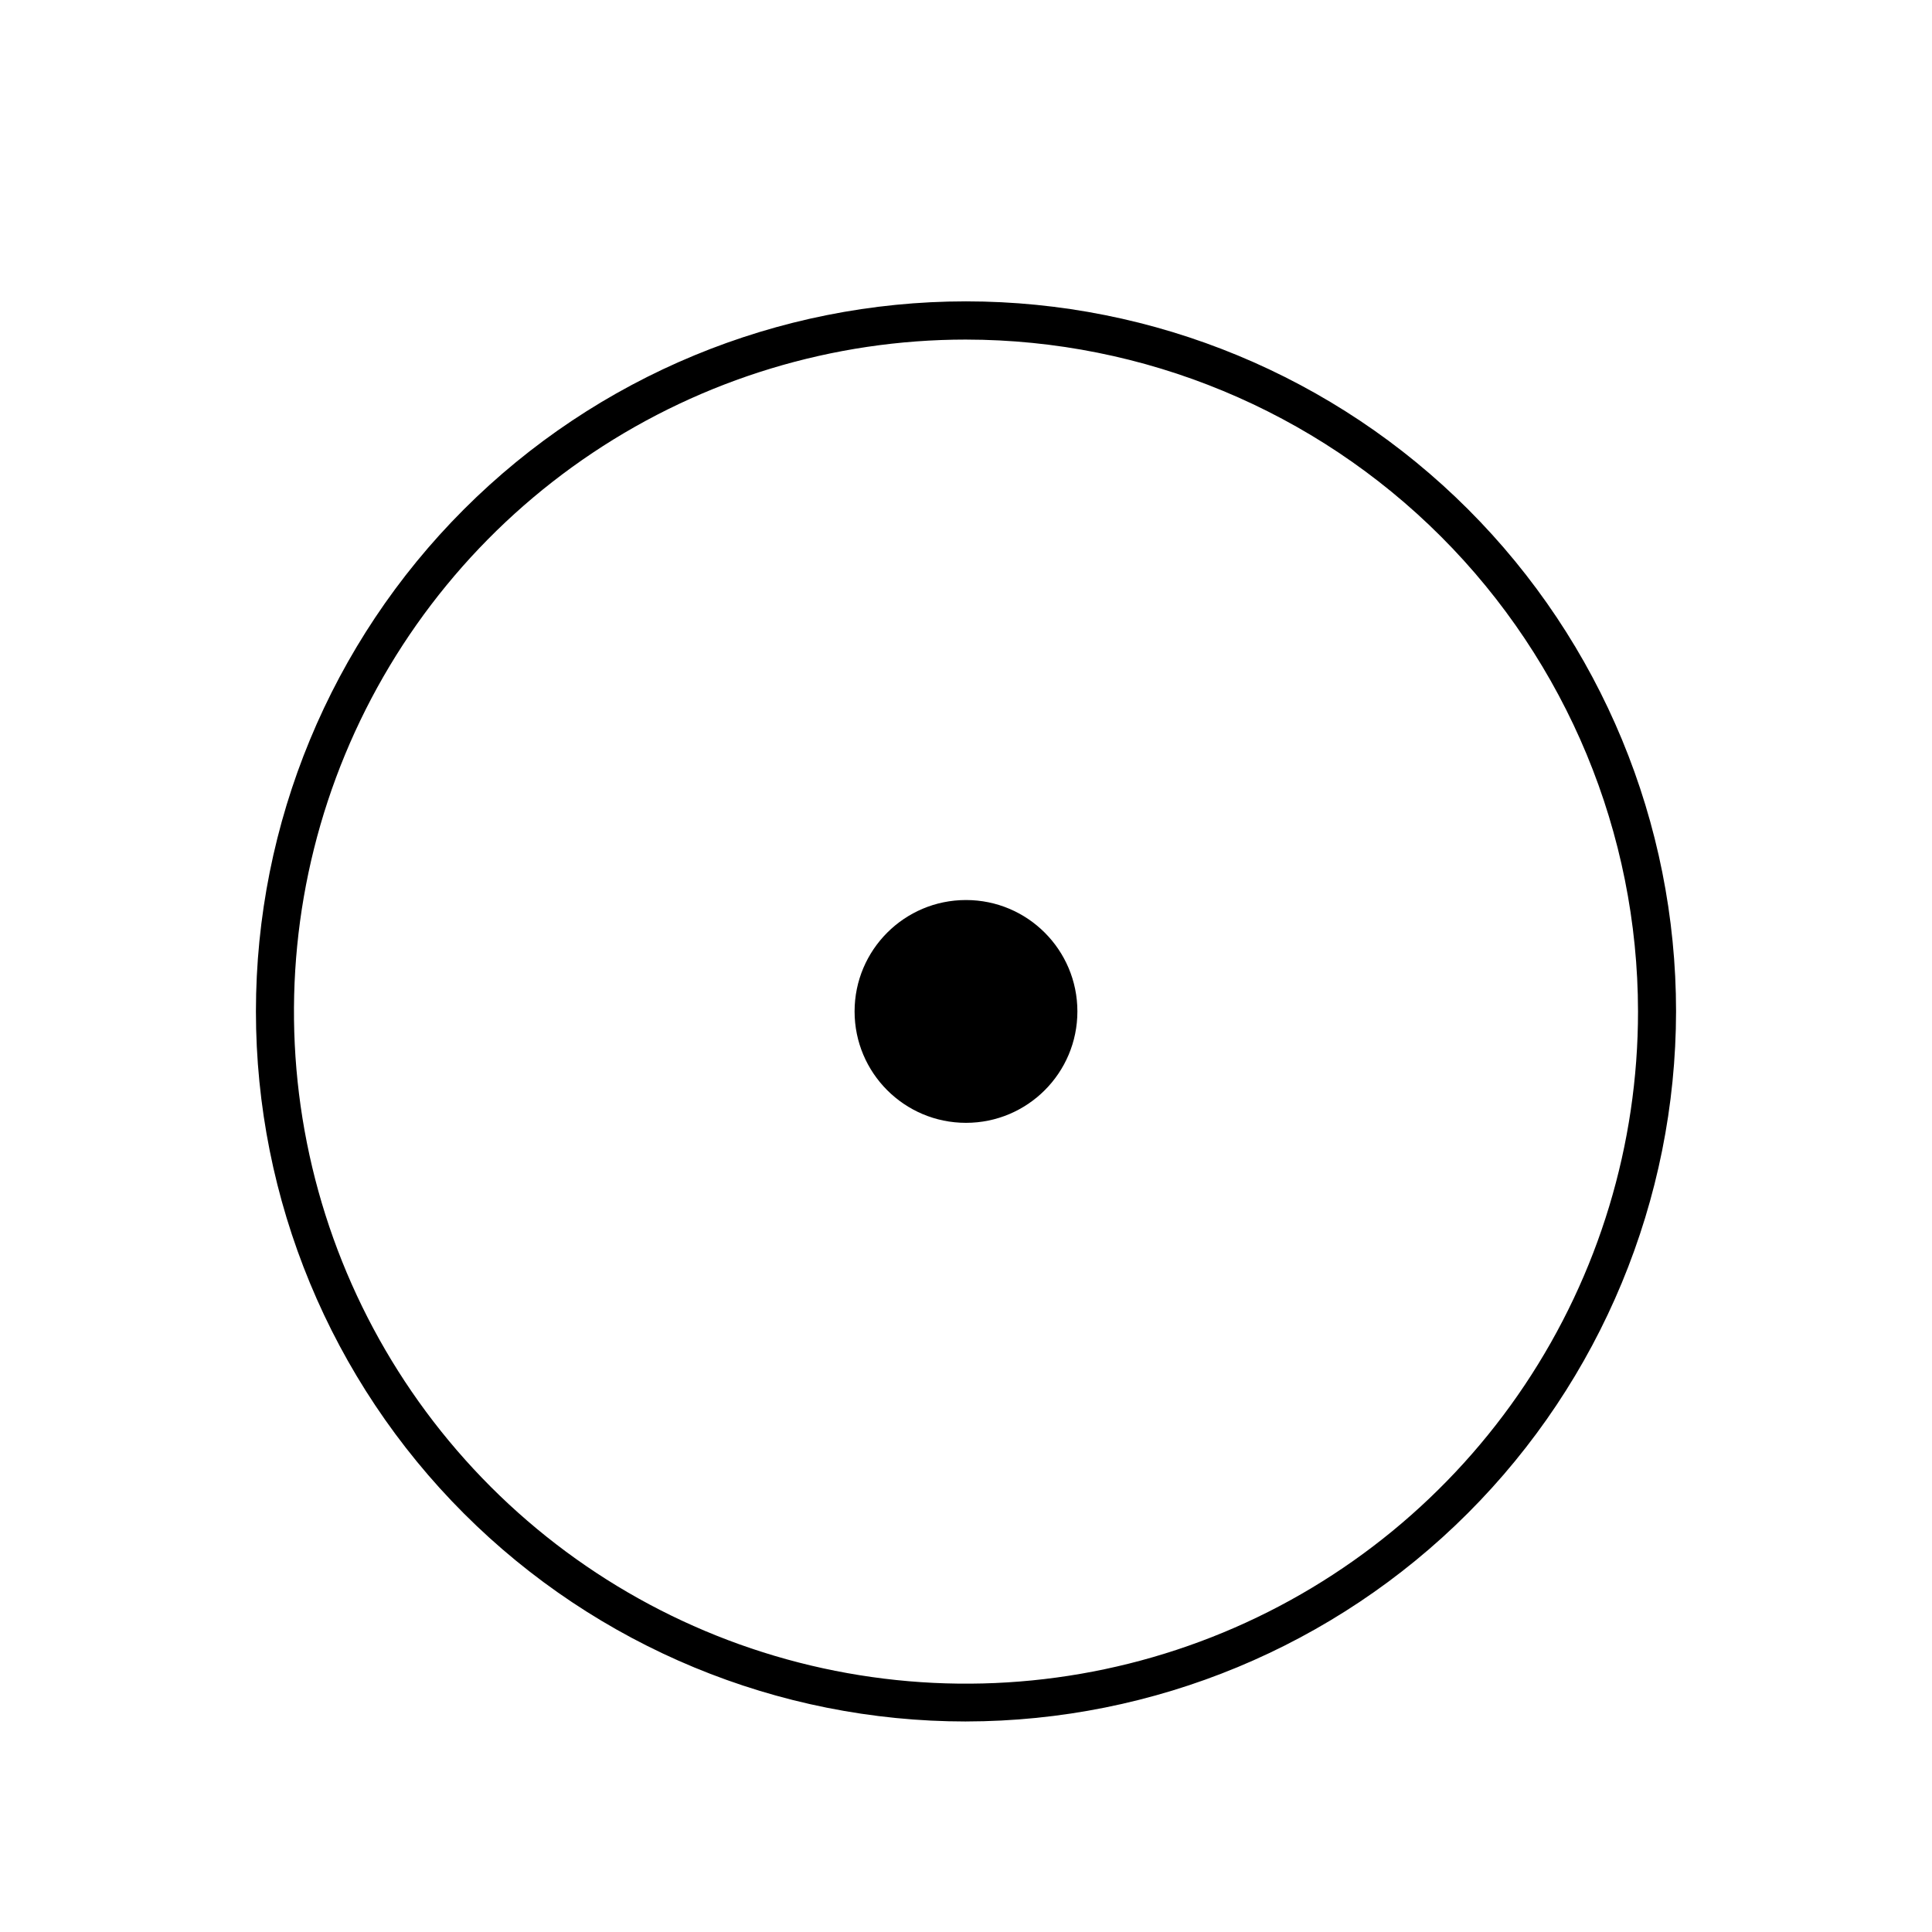 <?xml version="1.0" encoding="UTF-8"?>
<!-- Uploaded to: SVG Repo, www.svgrepo.com, Generator: SVG Repo Mixer Tools -->
<svg fill="#000000" width="800px" height="800px" version="1.1" viewBox="144 144 512 512" xmlns="http://www.w3.org/2000/svg">
 <g>
  <path d="m400 600.21c-49.906 0-97.77-19.824-133.06-55.113-35.289-35.289-55.117-83.152-55.117-133.06s19.828-97.77 55.117-133.06c35.289-35.289 83.152-55.113 133.06-55.113s97.766 19.824 133.06 55.113c35.289 35.289 55.113 83.152 55.113 133.06-0.066 49.887-19.914 97.711-55.188 132.98-35.277 35.277-83.102 55.121-132.98 55.188zm0-366.22c-35.227 0-69.664 10.449-98.953 30.02-29.289 19.57-52.113 47.391-65.594 79.934-13.477 32.547-17 68.359-10.125 102.91 6.875 34.551 23.844 66.285 48.754 91.191 24.914 24.902 56.652 41.863 91.203 48.727 34.551 6.867 70.359 3.332 102.9-10.152 32.543-13.488 60.355-36.324 79.918-65.617 19.562-29.297 30-63.734 29.988-98.961-0.051-47.211-18.836-92.477-52.223-125.86-33.391-33.379-78.66-52.148-125.87-52.191z"/>
  <path d="m429.52 412.04c0 16.305-13.219 29.523-29.523 29.523-16.309 0-29.523-13.219-29.523-29.523 0-16.305 13.215-29.523 29.523-29.523 16.305 0 29.523 13.219 29.523 29.523"/>
 </g>
</svg>